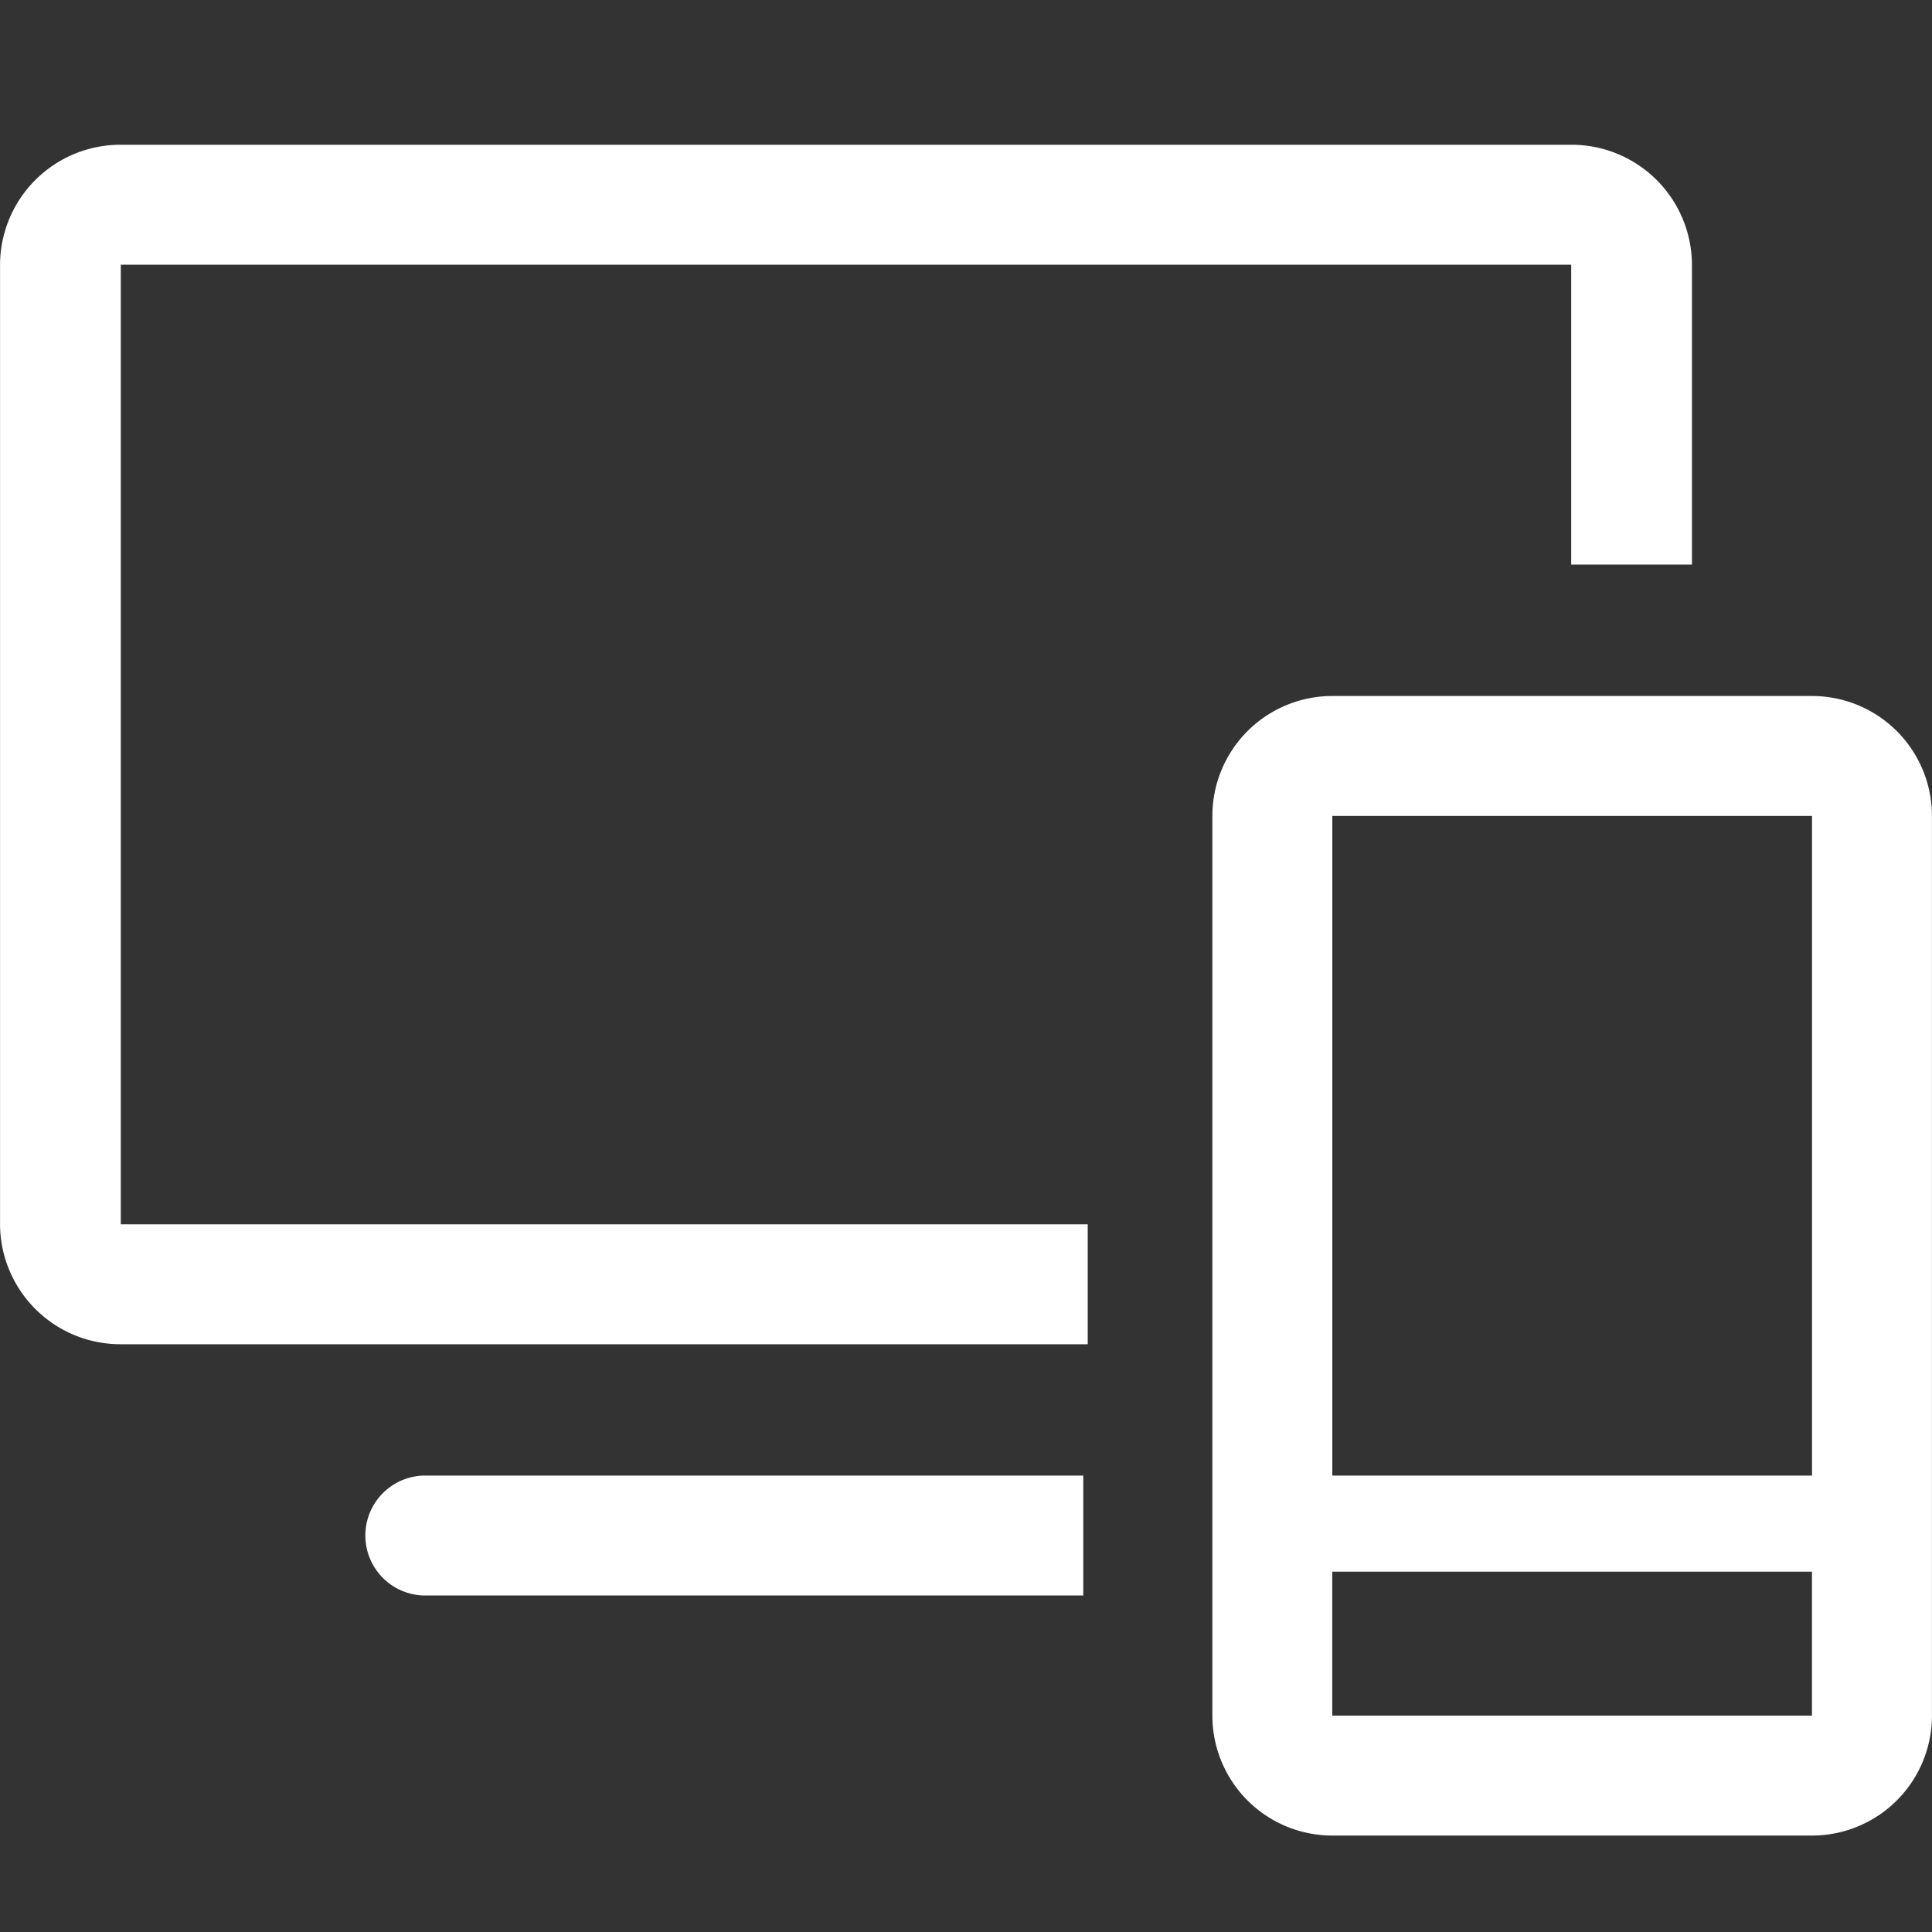 <svg xmlns="http://www.w3.org/2000/svg" xmlns:xlink="http://www.w3.org/1999/xlink" width="40" height="40" viewBox="0 0 40 40">
  <rect x="0" y="0" width="40" height="40" fill="#333333" stroke="none"/>
  <defs>
    <clipPath id="clip-Icon-corsi">
      <rect width="40" height="40"/>
    </clipPath>
  </defs>
  <g id="Icon-corsi" clip-path="url(#clip-Icon-corsi)">
    <g id="Raggruppa_13088" data-name="Raggruppa 13088" transform="translate(-0.001 3)">
      <path id="Tracciato_52612" data-name="Tracciato 52612" d="M129.676,69.29h-9.932a2.483,2.483,0,0,0-2.483,2.483V90.4a2.483,2.483,0,0,0,2.483,2.483h9.932a2.483,2.483,0,0,0,2.483-2.483V71.773A2.483,2.483,0,0,0,129.676,69.29Zm0,2.483V85.43h-9.932V71.773ZM119.743,90.4v-2.98h9.932V90.4Z" transform="translate(-92.159 -57.88)" fill="#fff"/>
      <path id="Tracciato_52613" data-name="Tracciato 52613" d="M33.181,43.668H13.162V23.8H43.191v6.208h2.5V23.8a2.493,2.493,0,0,0-2.5-2.483H13.162a2.493,2.493,0,0,0-2.5,2.483V43.668a2.493,2.493,0,0,0,2.5,2.483H33.181Z" transform="translate(-10.66 -21.32)" fill="#fff"/>
      <path id="Tracciato_52614" data-name="Tracciato 52614" d="M57.539,138.58H43.882a1.242,1.242,0,0,0,0,2.483H57.539Z" transform="translate(-35.11 -111.03)" fill="#fff"/>
    </g>
  </g>
</svg>
